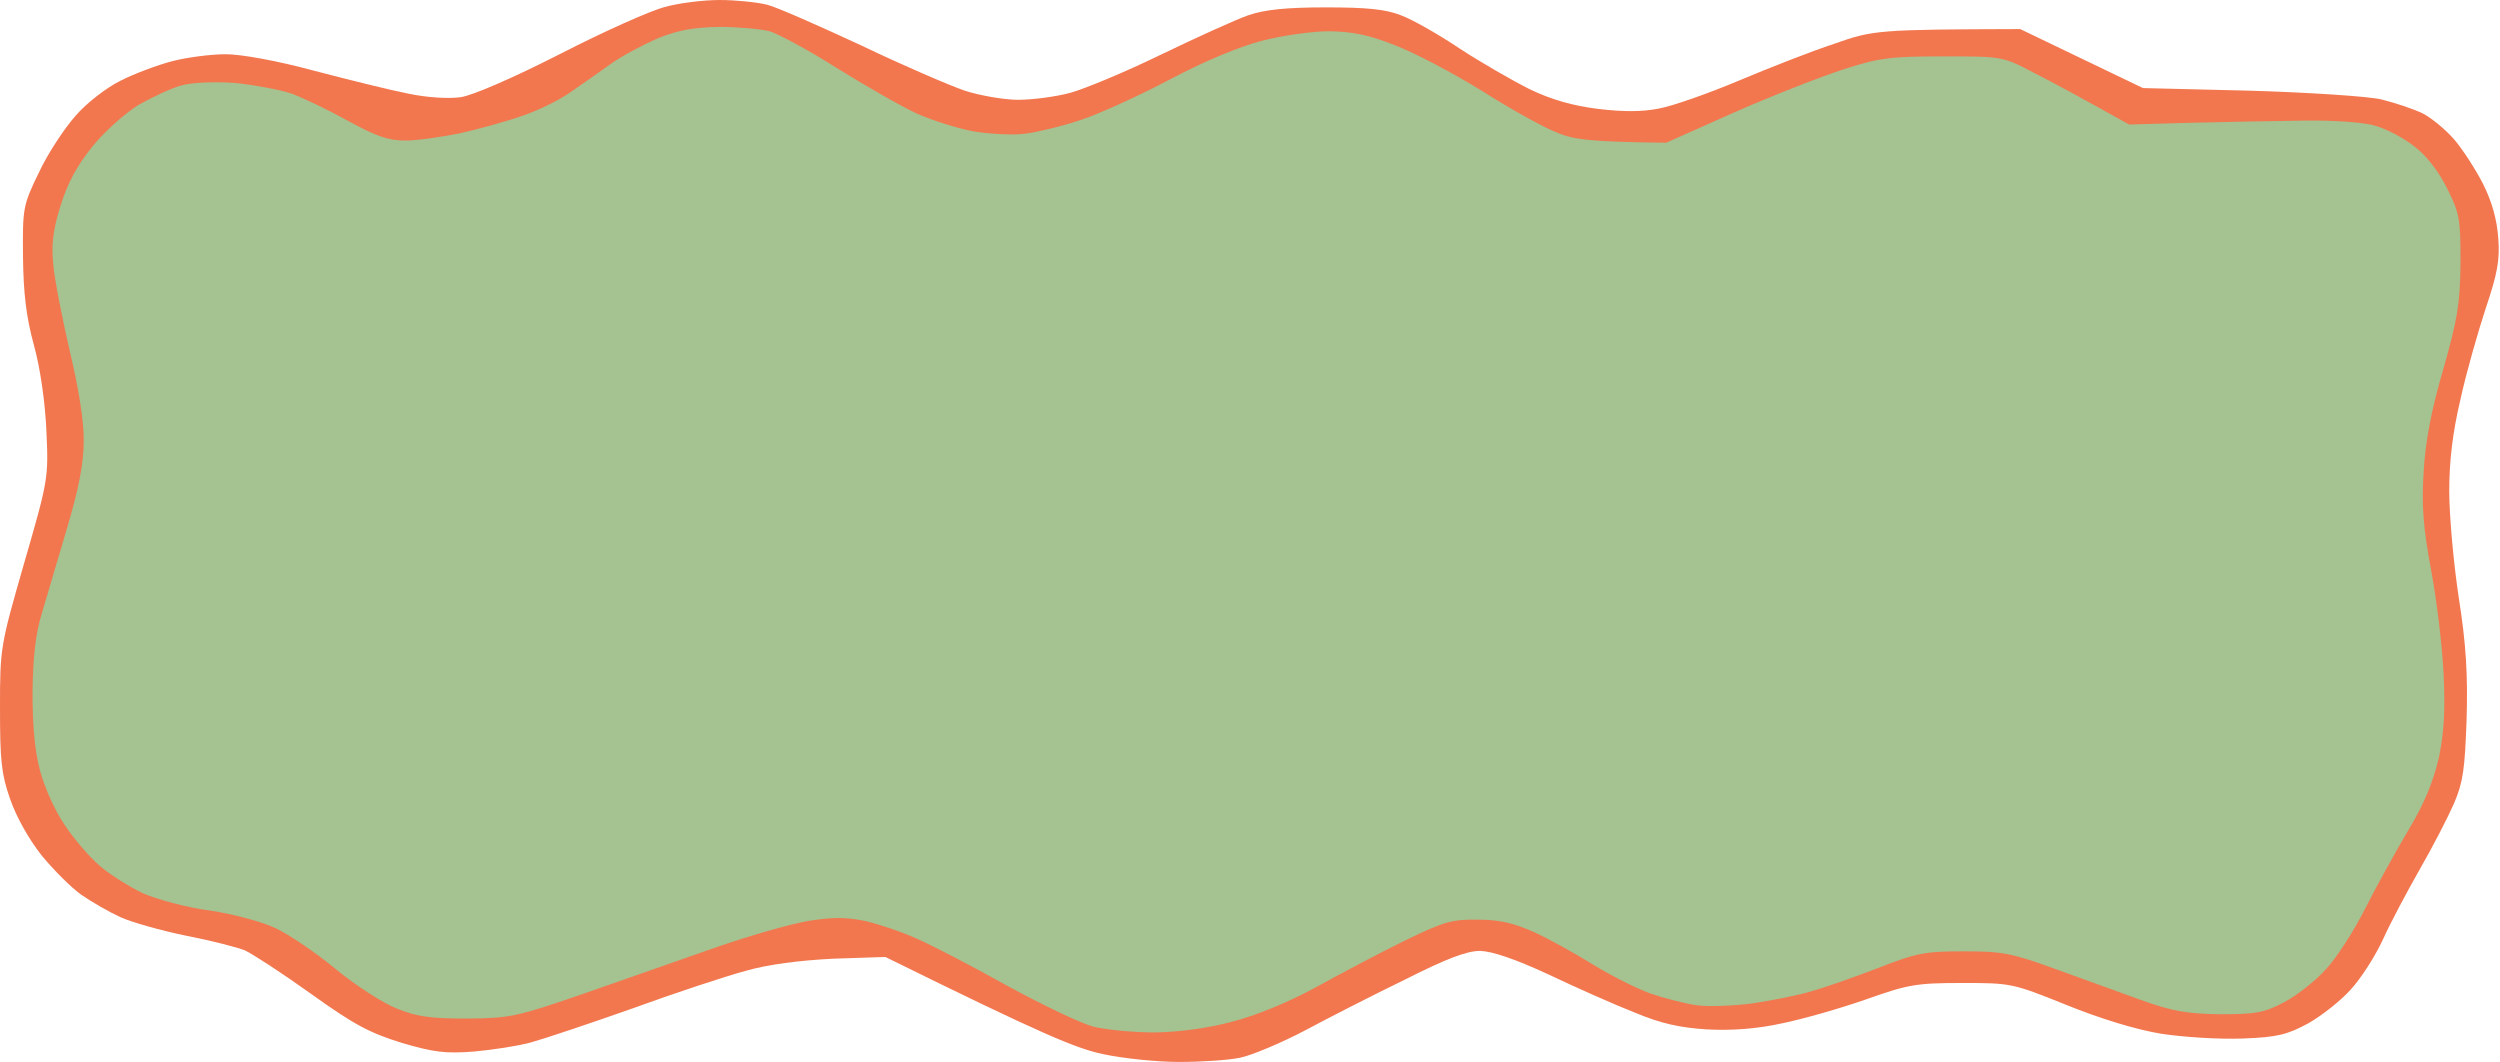 <?xml version="1.0" encoding="UTF-8" standalone="no"?><svg xmlns="http://www.w3.org/2000/svg" xmlns:xlink="http://www.w3.org/1999/xlink" fill="#000000" height="244.8" preserveAspectRatio="xMidYMid meet" version="1.2" viewBox="2.0 161.4 576.3 244.8" width="576.3" zoomAndPan="magnify"><g><g id="change1_1"><path d="m155.3 163c-3.2 0.8-14 5.6-24.1 10.8-10.8 5.5-20.2 9.6-23 10-2.8 0.4-7.7 0.1-12-0.8-4.1-0.8-13.8-3.2-21.8-5.3-8.5-2.3-16.8-3.8-20.4-3.8-3.3 0-8.8 0.7-12.3 1.6-3.4 0.9-8.8 2.9-11.9 4.5-3.1 1.5-7.8 5.1-10.3 8-2.6 2.9-6.5 8.8-8.5 13.1-3.7 7.6-3.8 8.2-3.7 19.4 0.1 8.4 0.7 13.8 2.5 20.4 1.5 5.4 2.6 13.2 2.9 19.9 0.5 10.8 0.4 11.3-5.1 30.3-5.5 19.1-5.6 19.6-5.6 33.5 0 12 0.3 15.2 2.3 20.9 1.4 4.1 4.3 9.3 7.3 13.1 2.8 3.4 6.9 7.5 9.2 9.1 2.3 1.6 6.3 3.9 8.9 5.1 2.6 1.2 9.4 3.1 15.2 4.3 5.7 1.1 11.9 2.7 13.6 3.4 1.7 0.8 8.5 5.2 15.2 10 9.9 7.1 13.5 9 20.9 11.3 7.5 2.2 10.1 2.5 16.7 2 4.4-0.4 10.2-1.3 13.1-2.1 2.9-0.8 13.4-4.3 23.3-7.8 9.9-3.6 21.7-7.5 26.2-8.7 5.2-1.5 12.4-2.4 20.1-2.8l12.1-0.4c36.5 18 44 21.1 50.2 22.4 4.6 1 12.5 1.8 17.5 1.8 5.1 0 11.4-0.4 14.2-1 2.7-0.6 9.4-3.4 14.9-6.3 5.4-2.9 15.8-8.2 23-11.7 9.5-4.8 14.2-6.6 17.3-6.6 2.8 0.1 7.9 1.8 15.7 5.4 6.3 3 15.3 7 19.9 8.8 6.2 2.6 10.5 3.5 16.7 3.9 5.6 0.3 11.4-0.1 17.3-1.4 4.9-1 13.6-3.5 19.3-5.5 9.6-3.4 11.5-3.8 22-3.8 11.4 0 11.7 0 24.1 5 7.9 3.2 16 5.7 22 6.7 5.3 0.8 13.4 1.3 18.8 1.1 8-0.3 10.3-0.9 15.1-3.5 3-1.7 7.5-5.2 9.8-7.8 2.4-2.6 5.7-7.8 7.4-11.5 1.7-3.8 5.6-11.1 8.5-16.2 3-5.2 6.5-12 7.9-15.2 2.1-4.9 2.5-7.9 2.9-19.4 0.3-10.2-0.1-17.2-1.8-28-1.2-7.9-2.2-19-2.2-24.6 0-7 0.8-13.6 2.6-21.2 1.3-6 4-15.4 5.8-20.9 2.7-8 3.3-11.2 2.9-16.2-0.3-4.2-1.4-8.3-3.5-12.5-1.7-3.3-4.7-8-6.7-10.3-2-2.3-5.3-5-7.3-6-2.1-1-6.3-2.4-9.5-3.2-3.1-0.7-16.7-1.6-30.3-2l-24.6-0.6-28.3-13.6c-32.7 0.1-33.9 0.2-42.9 3.4-5.2 1.7-15.1 5.6-22 8.5-6.9 2.9-15.1 5.8-18.3 6.4-3.9 0.8-8.3 0.8-14.1 0.1-5.7-0.7-10.7-2.1-15.7-4.5-4-2-11.3-6.2-16.2-9.4-4.9-3.3-11.1-6.8-13.6-7.7-3.6-1.4-7.9-1.8-17.3-1.8-9 0-14 0.5-17.8 1.8-2.9 1-11.9 5.1-20.2 9.1-8.2 4-17.6 7.9-20.9 8.8-3.3 0.9-8.7 1.6-12 1.6-3.3 0-8.9-1-12.3-2.1-3.5-1.2-14.2-5.8-23.8-10.4-9.7-4.5-19.4-8.8-21.7-9.4-2.4-0.6-7.3-1.1-11-1.1-3.8 0-9.4 0.7-12.6 1.6z" fill="#f2774f"/></g><g id="change2_1"><path d="m153.7 170.2c-3.4 1.5-8.4 4.1-11 6-2.5 1.8-6.8 4.8-9.4 6.6-2.6 1.8-7.7 4.3-11.5 5.5-3.7 1.3-10.1 3-14.1 3.9-4.1 0.8-9.6 1.6-12.3 1.6-3.9 0-6.7-1-13.1-4.5-4.5-2.5-10.5-5.4-13.3-6.4-2.9-0.9-8.8-2-13.1-2.4-4.5-0.3-9.7-0.1-12.1 0.6-2.3 0.6-6.7 2.7-9.9 4.5-3.2 2-7.9 6.2-10.7 9.7-3.6 4.5-5.7 8.5-7.3 13.7-1.7 5.5-2.1 8.8-1.6 13.6 0.3 3.4 2.1 12.4 3.8 19.8 2 8.3 3.3 16.4 3.2 20.7 0 5-1.1 10.8-3.8 19.9-2.1 7.1-4.7 15.9-5.8 19.6-1.5 4.8-2.1 10.2-2.2 18.3 0 8 0.5 13.7 1.8 18.4 1 3.7 3.5 9.3 5.7 12.4 2.1 3.2 5.7 7.3 8 9.3 2.3 2 6.8 4.8 9.9 6.3 3.2 1.4 10.1 3.3 15.5 4 5.4 0.8 12.1 2.6 15.2 4.1 3 1.4 9.2 5.6 13.8 9.4 4.6 3.8 11 7.9 14.1 9.1 4.7 1.9 7.8 2.3 16.3 2.3 9.9-0.1 11.3-0.4 27.2-5.9 9.2-3.2 22.9-8 30.3-10.6 7.5-2.6 16.9-5.3 21-6 5.6-0.9 8.7-0.9 13.1 0 3.1 0.7 8.5 2.5 12 4.1 3.4 1.5 12.9 6.4 20.9 10.9 8.1 4.4 17 8.7 19.9 9.4 2.9 0.7 9.2 1.3 14.1 1.3 5.6-0.1 12.3-1 17.8-2.5 5.5-1.4 13-4.5 19.4-8 5.8-3.2 14.9-8 20.4-10.7 8.9-4.3 10.7-4.9 16.8-4.8 5 0 8.3 0.8 13 2.9 3.5 1.6 9.6 5 13.6 7.5 4.1 2.5 10 5.5 13.1 6.6 3.2 1.1 7.9 2.3 10.5 2.7 2.6 0.4 8.5 0.2 13.1-0.4 4.6-0.7 10.7-1.9 13.6-2.8 2.9-0.8 9.7-3.2 15.2-5.3 8.9-3.5 10.9-3.9 19.8-3.9 9 0 11.1 0.4 21 4 6 2.2 15 5.4 19.9 7.2 7.2 2.6 10.6 3.2 18.3 3.3 8.2 0 10-0.3 14.6-2.7 2.9-1.5 7.3-4.9 9.7-7.6 2.5-2.6 6.5-8.9 9.1-14 2.5-5 7-13.1 9.9-18 3.8-6.3 5.8-11.3 7.1-16.8 1.2-5.8 1.5-10.8 1.1-19.3-0.3-6.4-1.6-17.2-2.9-24.1-1.8-9.7-2.2-14.8-1.7-22.5 0.4-7 1.7-14 4.5-23.6 3.3-11.6 3.9-15.1 4-24.6 0-10.2-0.2-11.4-3.1-17.2-2-4-4.8-7.6-7.6-9.7-2.4-1.9-6.4-4-8.9-4.7-2.5-0.8-9.5-1.3-16.5-1.2-6.6 0.1-18.4 0.3-26.1 0.5l-14.2 0.4c-11.3-6.3-17.9-9.9-21.9-11.9-7.2-3.8-7.3-3.8-20.9-3.8-12.2 0-14.7 0.3-23.1 3-5.2 1.7-16.5 6.1-25.1 9.9l-15.7 7c-17.3-0.2-21.3-0.7-25.1-2.3-2.9-1.1-10.7-5.4-17.3-9.6-6.6-4.1-15.7-8.9-20.2-10.6-6-2.4-9.8-3.1-15.1-3.2-3.9 0-10.9 1-15.5 2.2-5.1 1.3-13.3 4.7-21.2 8.9-7 3.7-16.2 7.9-20.4 9.3-4.1 1.4-9.9 2.8-12.8 3.2-2.9 0.4-8.3 0.1-12-0.5-3.8-0.7-9.7-2.6-13.1-4.1-3.5-1.6-11.7-6.3-18.3-10.4-6.6-4.2-13.7-8-15.7-8.6-2-0.5-7.2-1-11.5-1-6 0.1-9.4 0.7-14.2 2.6z" fill="#a5c291"/></g></g></svg>